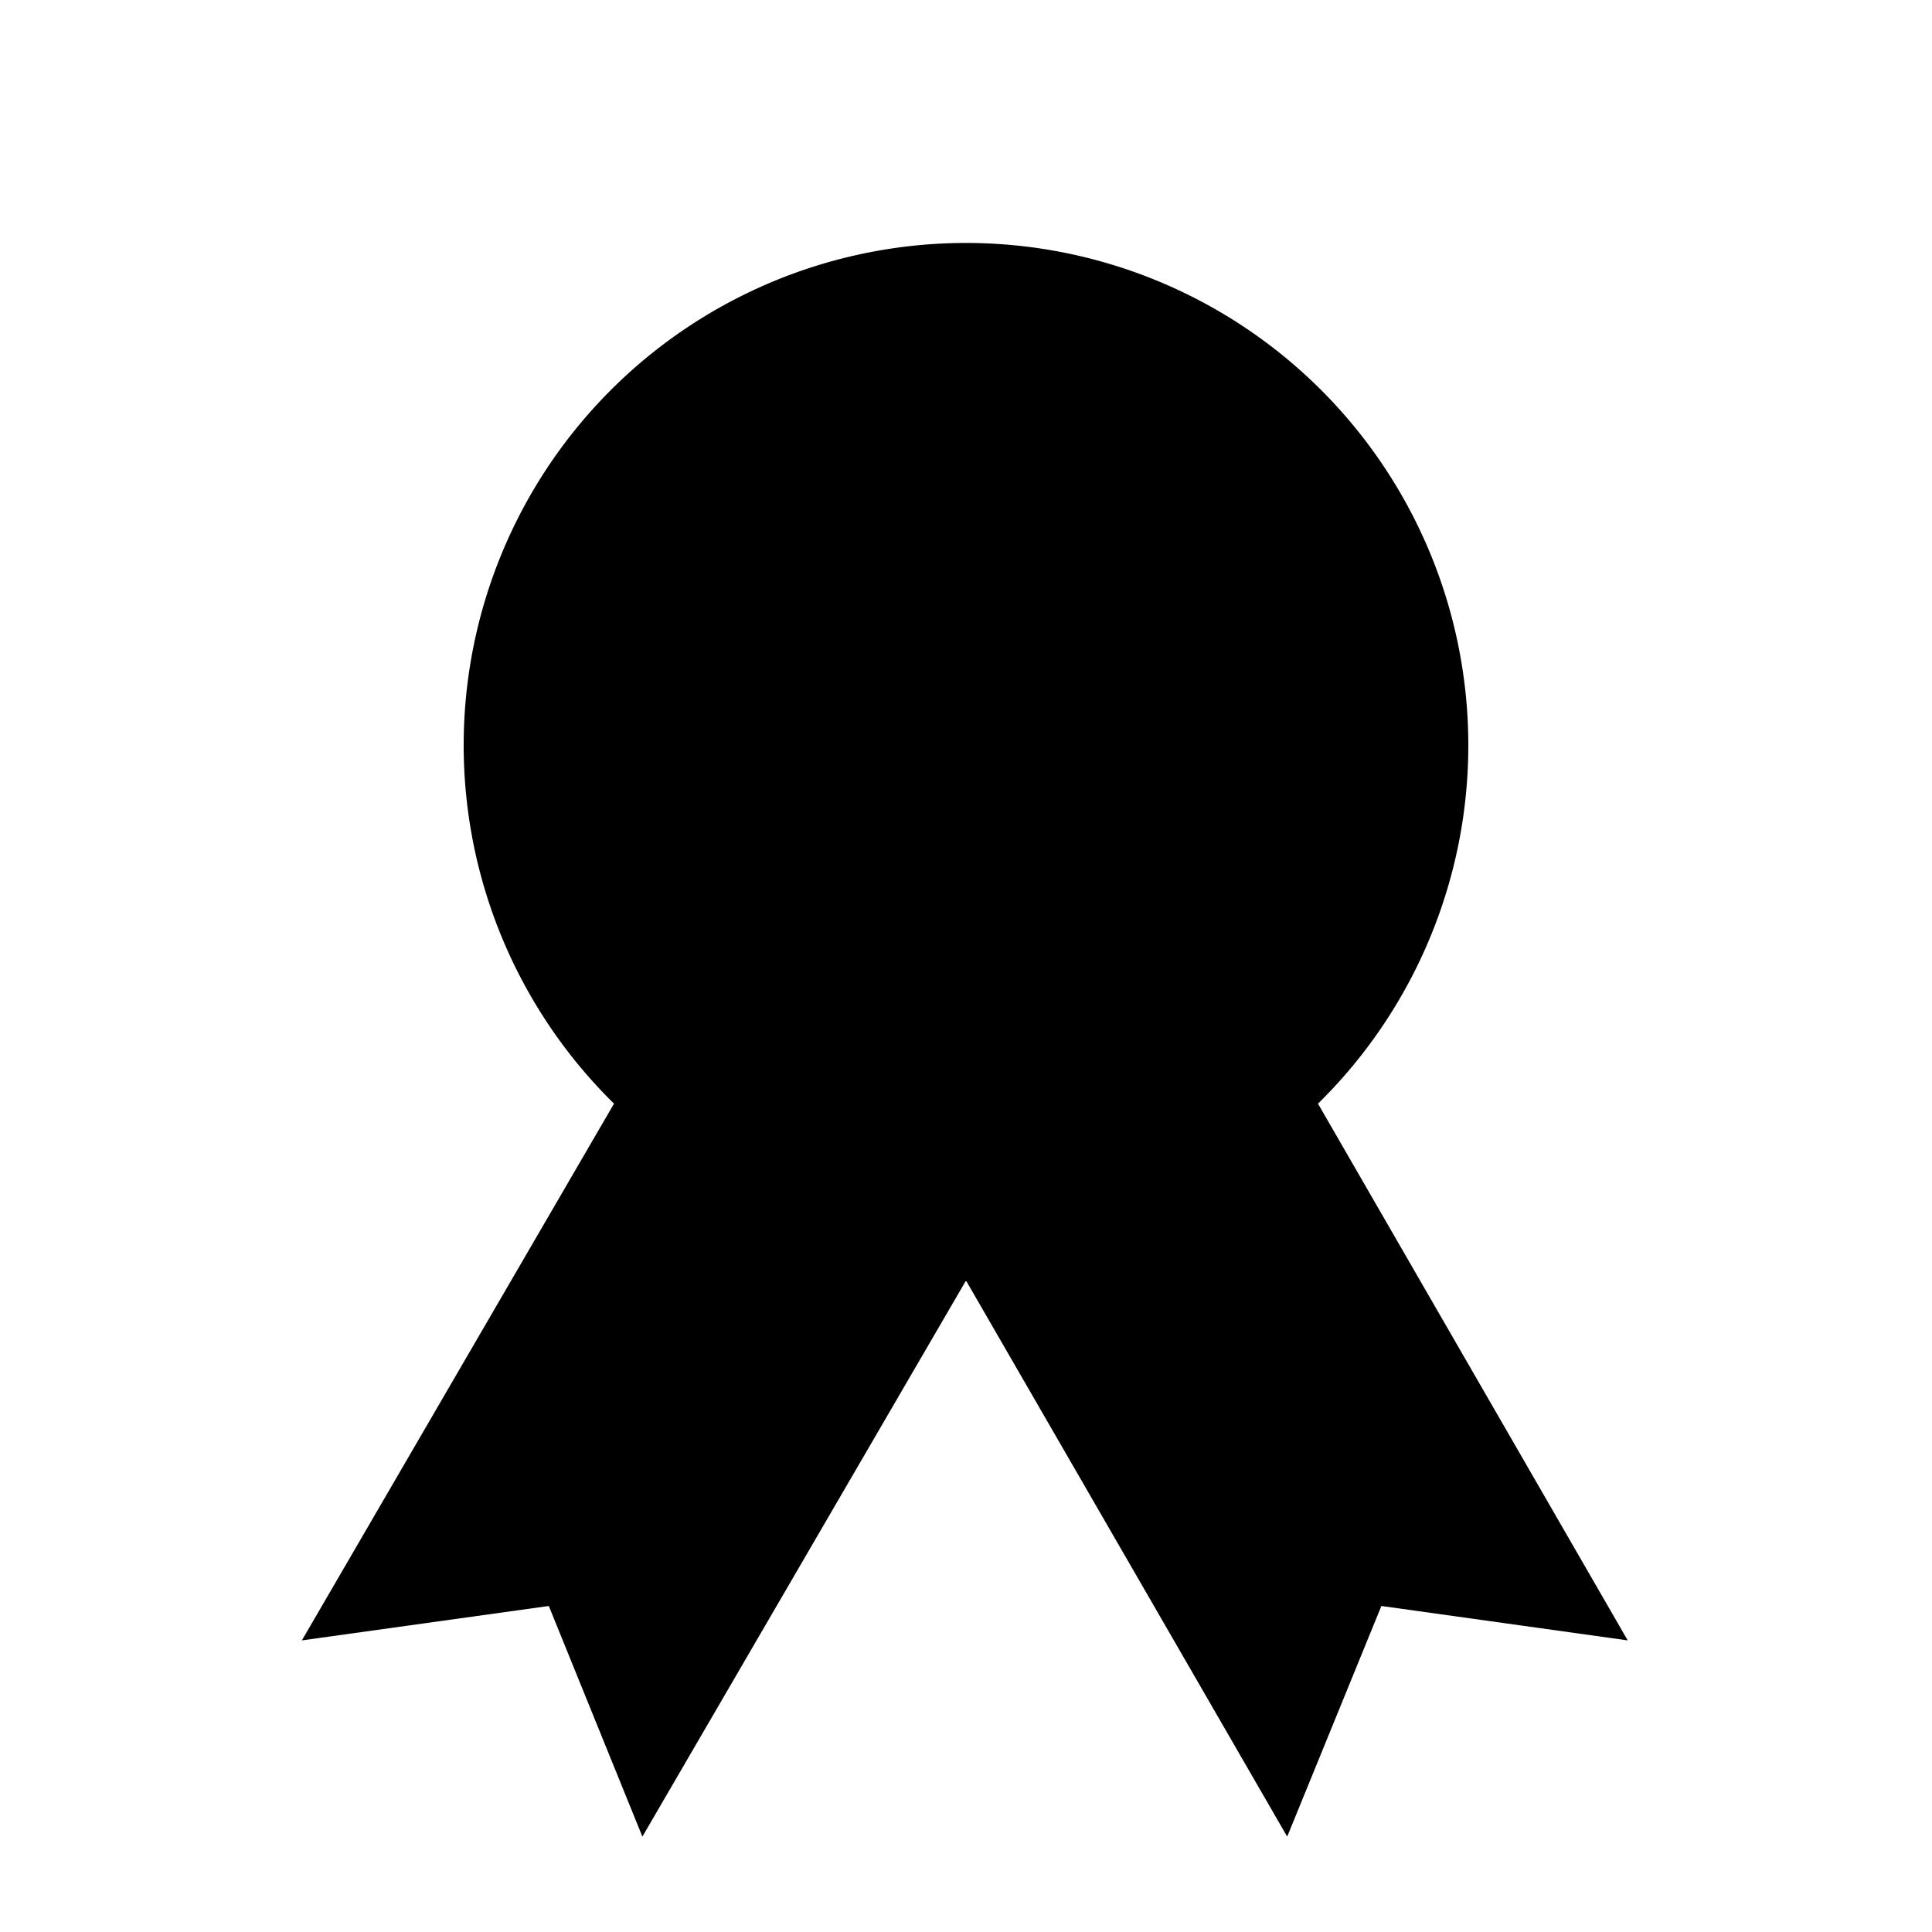 ﻿<svg id="ICONS" xmlns="http://www.w3.org/2000/svg" viewBox="0 0 32 32"><title>εικονίδια</title><path d="M21.83,18.28a8.32,8.32,0,1,0-11.66,0L5,27.17l4.09-.57,1.55,3.82L16,21.21l5.32,9.21,1.56-3.82,4.08.57-5.13-8.89Z"/></svg>